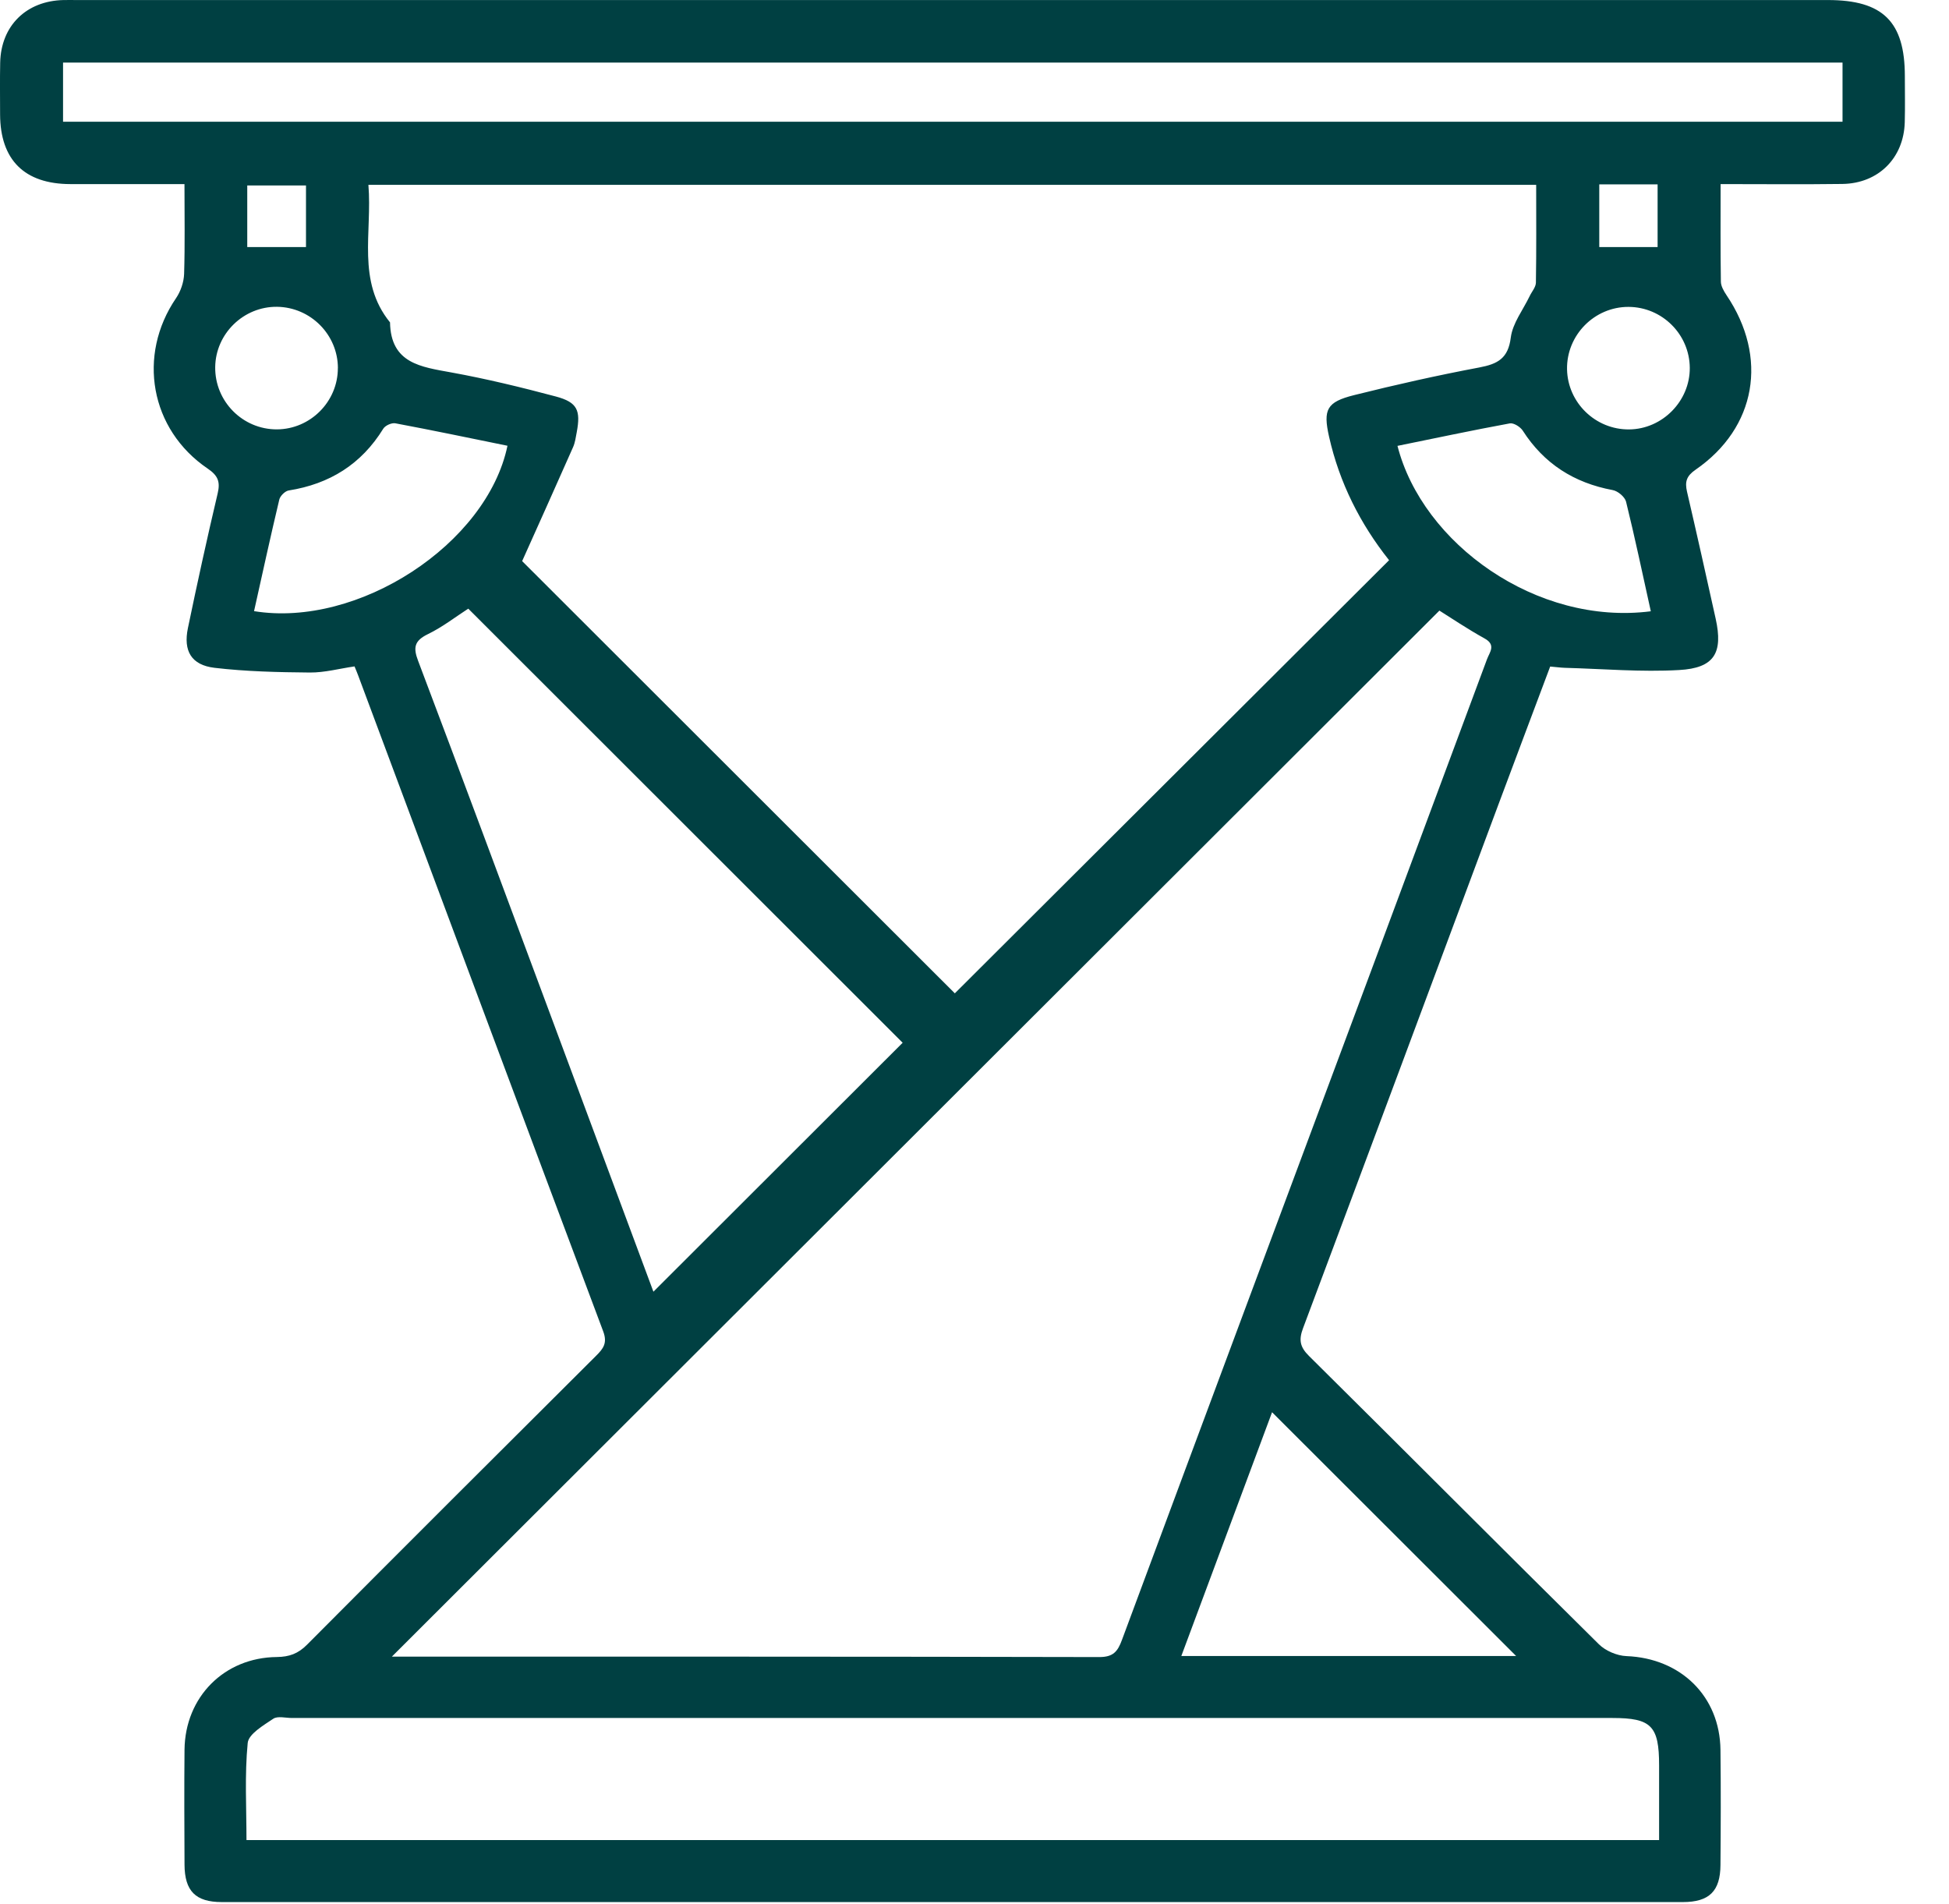 <svg width="43" height="42" viewBox="0 0 43 42" fill="none" xmlns="http://www.w3.org/2000/svg">
<path d="M37.961 4.06C37.961 4.808 37.956 5.511 37.967 6.212C37.968 6.313 38.032 6.422 38.091 6.511C39.017 7.882 38.751 9.435 37.41 10.361C37.206 10.501 37.17 10.629 37.22 10.847C37.437 11.78 37.645 12.713 37.852 13.648C38.019 14.403 37.824 14.738 37.045 14.781C36.208 14.829 35.364 14.755 34.523 14.732C34.426 14.729 34.329 14.714 34.201 14.704C33.82 15.721 33.437 16.733 33.06 17.745C31.624 21.597 30.193 25.448 28.75 29.296C28.651 29.558 28.678 29.714 28.882 29.915C31.017 32.029 33.136 34.159 35.274 36.271C35.423 36.419 35.676 36.526 35.886 36.534C37.081 36.581 37.944 37.418 37.958 38.602C37.968 39.448 37.965 40.294 37.958 41.141C37.955 41.718 37.711 41.96 37.128 41.96C26.384 41.961 15.639 41.961 4.894 41.96C4.314 41.96 4.074 41.716 4.071 41.134C4.067 40.288 4.063 39.442 4.071 38.596C4.085 37.434 4.948 36.565 6.108 36.554C6.381 36.551 6.578 36.48 6.774 36.282C8.894 34.152 11.021 32.03 13.15 29.91C13.309 29.752 13.405 29.631 13.309 29.372C11.499 24.549 9.701 19.721 7.9 14.895C7.881 14.843 7.859 14.792 7.822 14.701C7.493 14.748 7.163 14.839 6.835 14.836C6.134 14.83 5.428 14.814 4.732 14.732C4.221 14.671 4.041 14.36 4.146 13.855C4.352 12.863 4.569 11.872 4.802 10.886C4.863 10.627 4.81 10.492 4.582 10.337C3.311 9.475 3.023 7.839 3.885 6.576C3.987 6.426 4.056 6.223 4.062 6.041C4.082 5.397 4.07 4.751 4.07 4.061C3.206 4.061 2.377 4.062 1.548 4.061C0.54 4.058 0.006 3.528 0.002 2.525C0.002 2.143 -0.004 1.764 0.004 1.383C0.021 0.568 0.58 0.018 1.403 0.001C1.502 -0.001 1.6 0.001 1.699 0.001C14.575 0.001 27.453 0.001 40.329 0.001C41.543 0.001 42.026 0.479 42.026 1.681C42.026 2.019 42.033 2.358 42.024 2.696C42.003 3.486 41.442 4.047 40.649 4.058C39.775 4.07 38.899 4.061 37.96 4.061L37.961 4.06ZM8.128 4.078C8.215 5.13 7.866 6.201 8.605 7.112C8.621 8.018 9.287 8.094 9.962 8.217C10.737 8.358 11.506 8.545 12.268 8.748C12.739 8.875 12.815 9.052 12.724 9.537C12.703 9.648 12.688 9.764 12.643 9.865C12.261 10.73 11.872 11.593 11.52 12.378C14.682 15.537 17.89 18.741 21.066 21.913C24.224 18.763 27.429 15.566 30.647 12.358C30.013 11.562 29.551 10.651 29.322 9.631C29.188 9.033 29.271 8.868 29.873 8.717C30.788 8.488 31.711 8.281 32.639 8.106C33.045 8.029 33.275 7.906 33.332 7.445C33.373 7.128 33.603 6.836 33.748 6.533C33.795 6.434 33.883 6.337 33.886 6.237C33.898 5.523 33.892 4.808 33.892 4.078H8.128ZM31.757 13.47C24.028 21.188 16.315 28.889 8.645 36.546C8.617 36.546 8.687 36.546 8.757 36.546C13.923 36.546 19.088 36.543 24.254 36.555C24.56 36.555 24.658 36.434 24.752 36.18C26.608 31.181 28.472 26.186 30.335 21.189C31.16 18.975 31.984 16.759 32.807 14.543C32.865 14.387 33.014 14.227 32.751 14.083C32.37 13.872 32.008 13.627 31.757 13.47ZM36.604 40.592C36.604 40.012 36.604 39.479 36.604 38.944C36.604 38.074 36.432 37.899 35.575 37.899C25.865 37.899 16.153 37.899 6.442 37.899C6.301 37.899 6.124 37.85 6.027 37.917C5.81 38.063 5.484 38.253 5.465 38.45C5.396 39.156 5.438 39.872 5.438 40.592H36.604ZM14.417 28.494C16.281 26.633 18.122 24.795 19.915 23.003C16.745 19.835 13.538 16.632 10.331 13.427C10.058 13.603 9.765 13.832 9.437 13.991C9.141 14.136 9.113 14.285 9.225 14.579C10.191 17.132 11.14 19.691 12.092 22.248C12.873 24.343 13.652 26.438 14.416 28.495L14.417 28.494ZM40.651 1.381H1.391V2.685H40.651V1.381ZM33.45 36.532C31.663 34.747 29.873 32.958 28.065 31.154C27.41 32.914 26.742 34.707 26.063 36.532H33.45ZM11.195 9.833C10.371 9.665 9.548 9.493 8.722 9.338C8.641 9.323 8.5 9.386 8.456 9.457C7.973 10.241 7.272 10.677 6.369 10.82C6.29 10.832 6.181 10.94 6.162 11.021C5.967 11.839 5.788 12.661 5.605 13.482C7.903 13.856 10.744 12.002 11.196 9.834L11.195 9.833ZM36.421 13.484C36.237 12.653 36.07 11.857 35.875 11.067C35.848 10.961 35.694 10.831 35.579 10.811C34.728 10.652 34.065 10.231 33.596 9.5C33.542 9.417 33.396 9.324 33.31 9.34C32.483 9.492 31.659 9.668 30.832 9.836C31.383 11.99 33.901 13.807 36.42 13.485L36.421 13.484ZM35.943 9.473C36.676 9.467 37.285 8.848 37.281 8.116C37.276 7.375 36.671 6.774 35.931 6.77C35.177 6.767 34.559 7.394 34.573 8.148C34.588 8.885 35.202 9.48 35.943 9.473ZM7.455 8.122C7.455 7.384 6.854 6.778 6.113 6.768C5.375 6.759 4.758 7.36 4.748 8.096C4.738 8.854 5.354 9.475 6.11 9.472C6.848 9.468 7.454 8.86 7.454 8.122H7.455ZM6.751 5.45V4.091H5.455V5.45H6.751ZM35.284 4.067V5.45H36.571V4.067H35.284Z" fill="#004042"/>
</svg>
